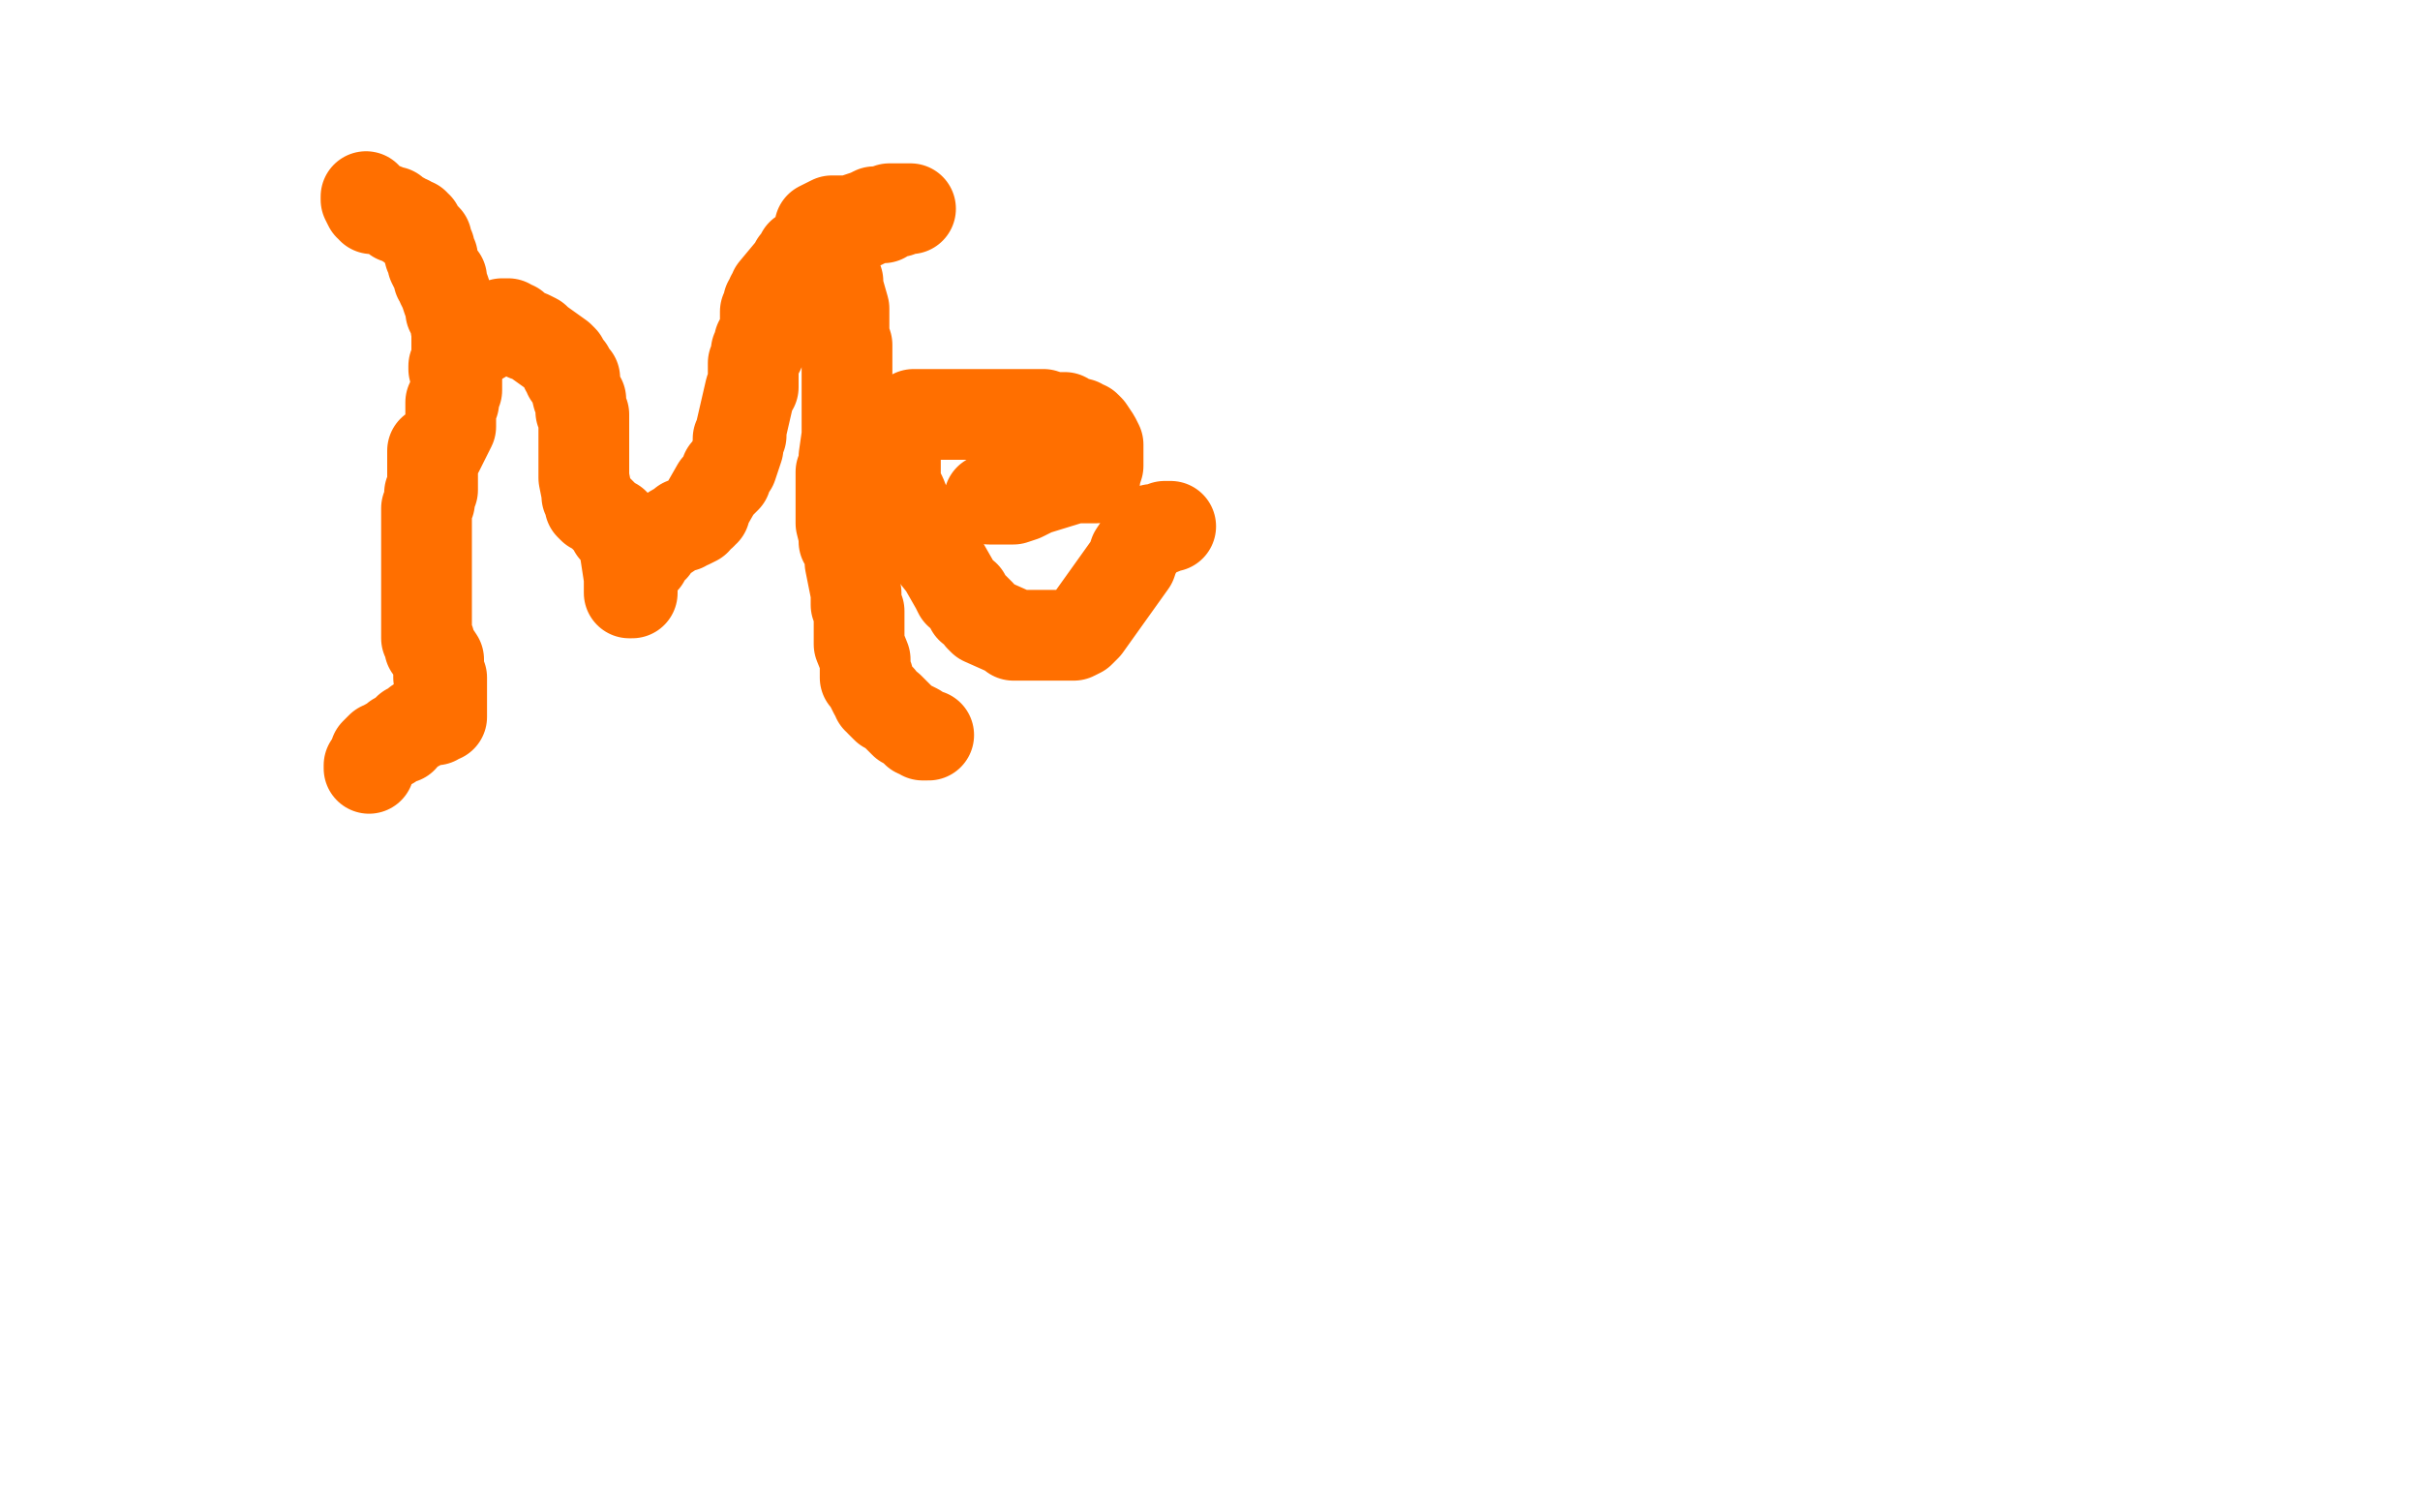<?xml version="1.0" standalone="no"?>
<!DOCTYPE svg PUBLIC "-//W3C//DTD SVG 1.1//EN"
"http://www.w3.org/Graphics/SVG/1.1/DTD/svg11.dtd">

<svg width="800" height="500" version="1.1" xmlns="http://www.w3.org/2000/svg" xmlns:xlink="http://www.w3.org/1999/xlink" style="stroke-antialiasing: false"><desc>This SVG has been created on https://colorillo.com/</desc><rect x='0' y='0' width='800' height='500' style='fill: rgb(255,255,255); stroke-width:0' /><polyline points="121,65 121,66 121,66 122,68 122,68 123,68 123,69 124,69 125,69 126,69 127,69 128,70 129,70 130,70 130,71 131,71 131,72 132,72 133,72 134,73 135,73 135,74 136,74 137,74 137,75 138,75 138,76 140,78 141,79 141,80 141,81 142,82 142,83 142,84 143,85 143,86 143,87 145,91 145,92 146,92 146,93 146,94 147,96 148,99 149,101 149,103 150,103 150,104 151,110 151,112 151,113 151,114 151,115 151,116 151,117 151,118 151,120 151,125 151,127 151,128 151,129 150,131 150,133 149,133 149,134 149,135 149,136 149,137 149,139 149,141 145,149 143,149 143,150 143,152 143,153 143,154 143,155 143,156 143,160 143,162 142,163 142,164 142,165 142,166 141,168 141,170 141,172 141,175 141,179 141,193 141,194 141,195 141,196 141,197 141,199 141,201 141,203 141,204 141,205 141,206 141,208 141,209 141,210 141,211 142,212 142,213 142,214 143,215 145,218 145,220 145,221 145,222 145,224 146,224 146,225 146,226 146,227 146,228 146,230 146,231 146,232 146,233 146,234 146,235 146,236 146,237 145,237 144,238 143,238 141,238 140,239 139,239 138,239 138,240 137,240 136,241 135,241 133,244 131,244 129,246 128,246 127,247 126,247 125,248 124,249 124,250 122,253 122,254" style="fill: none; stroke: #ff6f00; stroke-width: 30; stroke-linejoin: round; stroke-linecap: round; stroke-antialiasing: false; stroke-antialias: 0; opacity: 1.0"/>
<polyline points="150,122 150,121 150,121 151,121 151,121 151,120 151,120 151,119 151,118 152,118 152,117 154,115 155,115 155,114 156,114 157,113 159,112 165,108 166,108 166,107 167,107 168,107 169,108 170,108 172,110 174,111 175,111 177,112 178,113 185,118 186,119 186,120 187,121 187,122 188,122 188,123 188,124 189,124 189,125 190,125 190,126 190,127 191,131 192,132 192,133 192,134 192,135 192,136 193,137 193,138 193,139 193,140 193,142 193,143 193,144 193,145 193,151 193,152 193,153 193,154 193,155 193,156 193,157 193,158 194,163 194,164 195,165 195,166 195,167 196,168 197,168 202,173 203,173 203,174 203,175 204,175 204,176 205,176 206,176 206,177 206,178 208,191 208,192 208,193 208,194 208,195 208,196 209,196 209,195 209,194 209,193 209,192 209,191 210,189 211,187 213,185 214,183 215,181 216,181 217,179 223,175 225,174 226,174 226,173 228,173 230,172 230,171 232,170 232,169 233,169 233,168 237,161 238,160 240,158 240,156 241,155 242,154 243,151 244,148 244,147 244,145 245,144 245,142 248,129 249,128 249,127 249,125 249,124 249,123 249,122 249,121 249,120 250,118 250,117 250,116 251,116 251,115 251,114 251,113 253,110 253,107 253,106 253,104 253,103 254,102 254,101 254,100 255,99 255,98 256,97 256,96 261,90 262,89 263,87 265,86 265,84 266,84 267,83 268,82 269,81 270,81 285,74 287,73 289,72 292,72 293,70 294,70 295,70 297,70 297,69 298,69 300,69 301,69 300,69 299,69 297,69 296,69 295,69 294,69 293,70 292,70 289,70 287,71 284,72 281,73 278,73 277,73 275,73 271,75 271,76 271,77 273,82 274,83 274,84 274,85 275,85 275,87 275,88 276,89 276,91 277,93 277,95 279,102 279,104 279,106 279,107 279,108 279,111 280,114 280,115 280,117 280,118 280,120 280,129 280,130 280,132 280,135 280,136 280,138 280,139 280,141 280,142 280,143 280,144 279,151 279,153 279,155 278,156 278,157 278,158 278,159 278,160 278,161 278,162 278,166 278,167 278,168 278,169 278,170 278,171 278,172 278,173 279,177 279,178 279,179 280,180 280,181 281,183 281,184 281,186 283,196 283,198 283,200 284,202 284,204 284,205 284,206 284,207 284,208 284,210 284,213 286,218 286,219 286,220 286,221 286,222 286,223 286,224 287,224 287,225 289,229 290,230 290,231 291,231 291,232 292,233 293,234 294,234 299,239 301,240 303,241 303,242 304,242 305,243 306,243 307,243" style="fill: none; stroke: #ff6f00; stroke-width: 30; stroke-linejoin: round; stroke-linecap: round; stroke-antialiasing: false; stroke-antialias: 0; opacity: 1.0"/>
<polyline points="327,165 328,165 328,165 330,165 330,165 331,165 331,165 333,165 333,165 335,165 335,165 338,164 338,164 342,162 342,162 355,158 355,158 356,158 356,158 357,158 358,158 359,158 360,158 361,158 362,158 362,157 363,154 363,153 363,152 363,151 363,150 363,149 363,148 363,147 362,145 360,142 359,141 358,141 357,140 353,139 352,138 351,138 348,138 345,137 342,137 340,137 338,137 336,137 334,137 332,137 328,137 325,137 322,137 307,137 306,137 304,137 302,137 301,138 299,139 297,140 297,141 297,142 296,142 296,143 296,149 296,152 296,154 296,157 296,160 298,164 300,169 302,173 303,175 305,176 307,178 308,182 312,187 316,194 317,196 319,197 319,198 320,199 321,201 322,201 323,202 324,203 324,204 325,205 334,209 335,210 336,210 338,210 339,210 341,210 343,210 346,210 349,210 352,210 355,210 357,209 359,207 374,186 375,183 377,180 378,178 380,176 381,175 382,175 383,175 384,175 385,174 386,174 387,174" style="fill: none; stroke: #ff6f00; stroke-width: 30; stroke-linejoin: round; stroke-linecap: round; stroke-antialiasing: false; stroke-antialias: 0; opacity: 1.0"/>
</svg>
